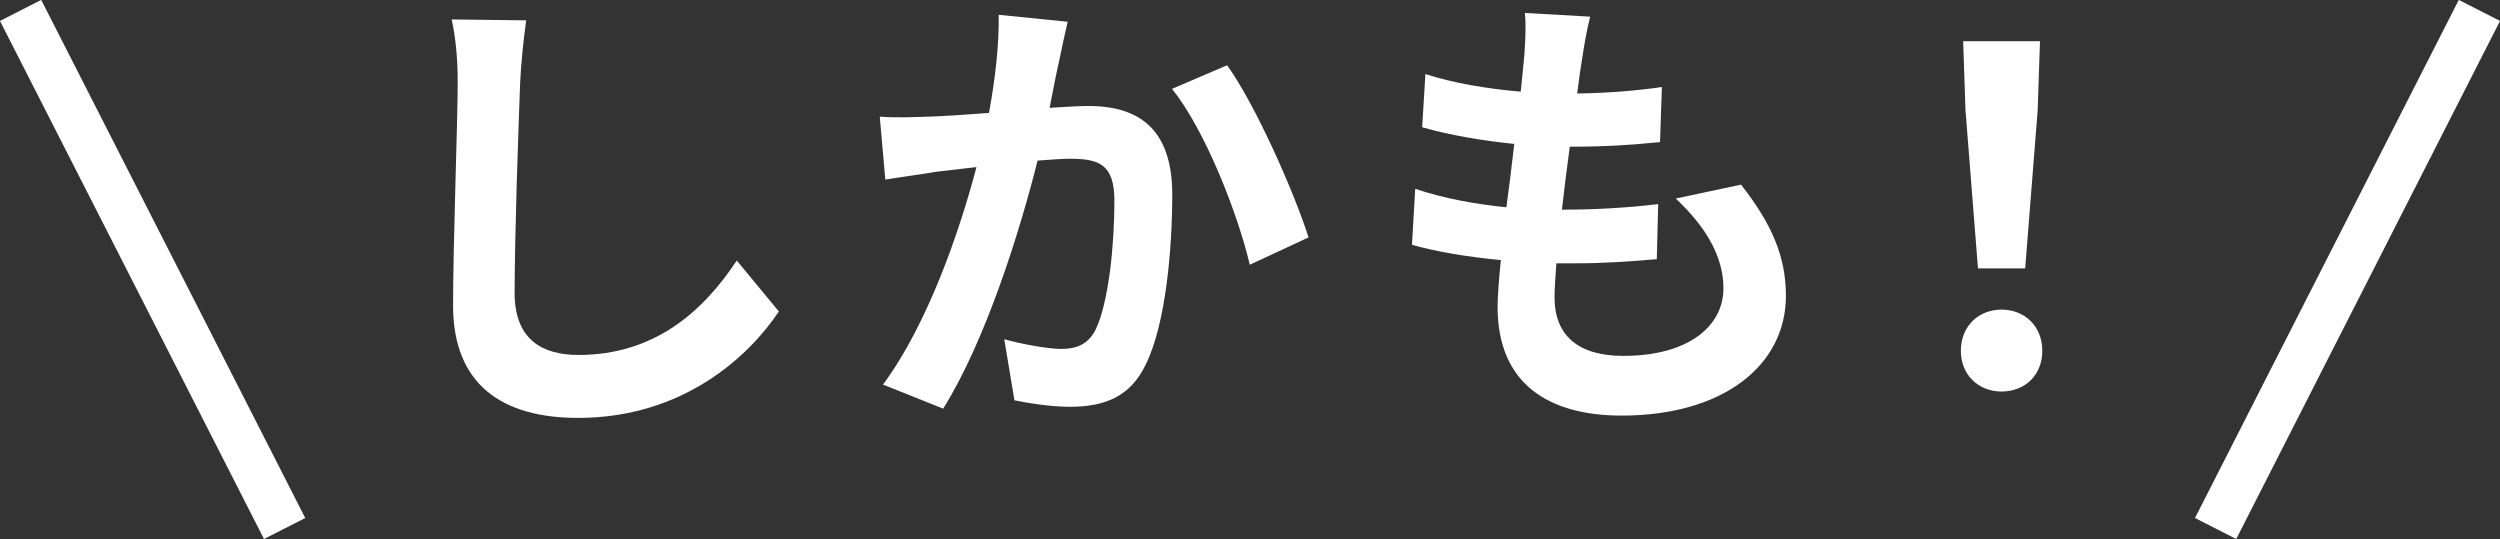 <?xml version="1.0" encoding="UTF-8"?><svg id="b" xmlns="http://www.w3.org/2000/svg" viewBox="0 0 108.04 23.3"><rect x="0" y="0" width="108.04" height="23.3" fill="#333333" stroke="none"/><g id="c"><g id="d"><path d="M22.48,3.54c-.08,2.16-.24,6.64-.24,9.12,0,2.02,1.2,2.68,2.76,2.68,3.3,0,5.4-1.9,6.84-4.08l1.82,2.2c-1.28,1.92-4.12,4.6-8.68,4.6-3.28,0-5.4-1.44-5.4-4.86,0-2.68.2-7.94.2-9.66,0-.94-.08-1.9-.26-2.7l3.22.04c-.12.84-.22,1.86-.26,2.66Z" style="fill:#fff;"/><path d="M45.78,2.6c-.14.6-.28,1.34-.42,2.06.66-.04,1.26-.08,1.68-.08,2.12,0,3.62.94,3.62,3.82,0,2.36-.28,5.6-1.14,7.34-.66,1.4-1.78,1.84-3.28,1.84-.78,0-1.72-.14-2.4-.28l-.44-2.64c.78.22,1.92.42,2.46.42.66,0,1.18-.2,1.5-.86.54-1.14.8-3.56.8-5.54,0-1.6-.68-1.82-1.94-1.82-.32,0-.82.04-1.38.08-.76,3.04-2.24,7.78-4.08,10.72l-2.6-1.04c1.94-2.62,3.32-6.66,4.04-9.4-.72.08-1.34.16-1.72.2-.56.1-1.62.24-2.22.34l-.24-2.72c.72.06,1.4.02,2.14,0,.62-.02,1.56-.08,2.58-.16.28-1.52.44-2.98.42-4.24l2.98.3c-.12.52-.26,1.16-.36,1.66ZM56.55,10.26l-2.54,1.18c-.52-2.22-1.94-5.84-3.36-7.6l2.38-1.02c1.24,1.72,2.92,5.54,3.52,7.44Z" style="fill:#fff;"/><path d="M68.38,2.5c-.06.34-.14.88-.22,1.54,1.44-.02,2.72-.14,3.66-.28l-.08,2.38c-1.2.12-2.3.2-3.9.2-.12.88-.24,1.82-.34,2.72h.14c1.24,0,2.72-.08,4.02-.24l-.06,2.38c-1.12.1-2.28.18-3.54.18h-.8c-.04.6-.08,1.1-.08,1.46,0,1.66,1.02,2.54,2.98,2.54,2.8,0,4.32-1.28,4.32-2.92,0-1.36-.74-2.64-2.06-3.88l2.82-.6c1.32,1.68,1.94,3.1,1.94,4.8,0,3.02-2.72,5.18-7.1,5.18-3.14,0-5.36-1.36-5.36-4.7,0-.48.06-1.2.14-2.02-1.46-.14-2.78-.36-3.84-.66l.14-2.42c1.3.44,2.64.66,3.94.8.12-.9.24-1.84.34-2.74-1.38-.14-2.8-.38-3.98-.72l.14-2.3c1.16.38,2.66.64,4.12.76.06-.62.12-1.16.16-1.62.06-.94.06-1.34.02-1.78l2.82.16c-.18.72-.26,1.26-.34,1.78Z" style="fill:#fff;"/><path d="M84.74,15.16c0-1.06.76-1.78,1.76-1.78s1.76.72,1.76,1.78-.76,1.76-1.76,1.76-1.76-.72-1.76-1.76ZM84.94,4.76l-.1-2.98h3.32l-.1,2.98-.54,6.84h-2.04l-.54-6.84Z" style="fill:#fff;"/><line x1=".89" y1=".45" x2="12.3" y2="22.84" style="fill:none; stroke:#fff; stroke-miterlimit:10; stroke-width:2px;"/><line x1="107.15" y1=".45" x2="95.75" y2="22.84" style="fill:none; stroke:#fff; stroke-miterlimit:10; stroke-width:2px;"/></g></g></svg>
